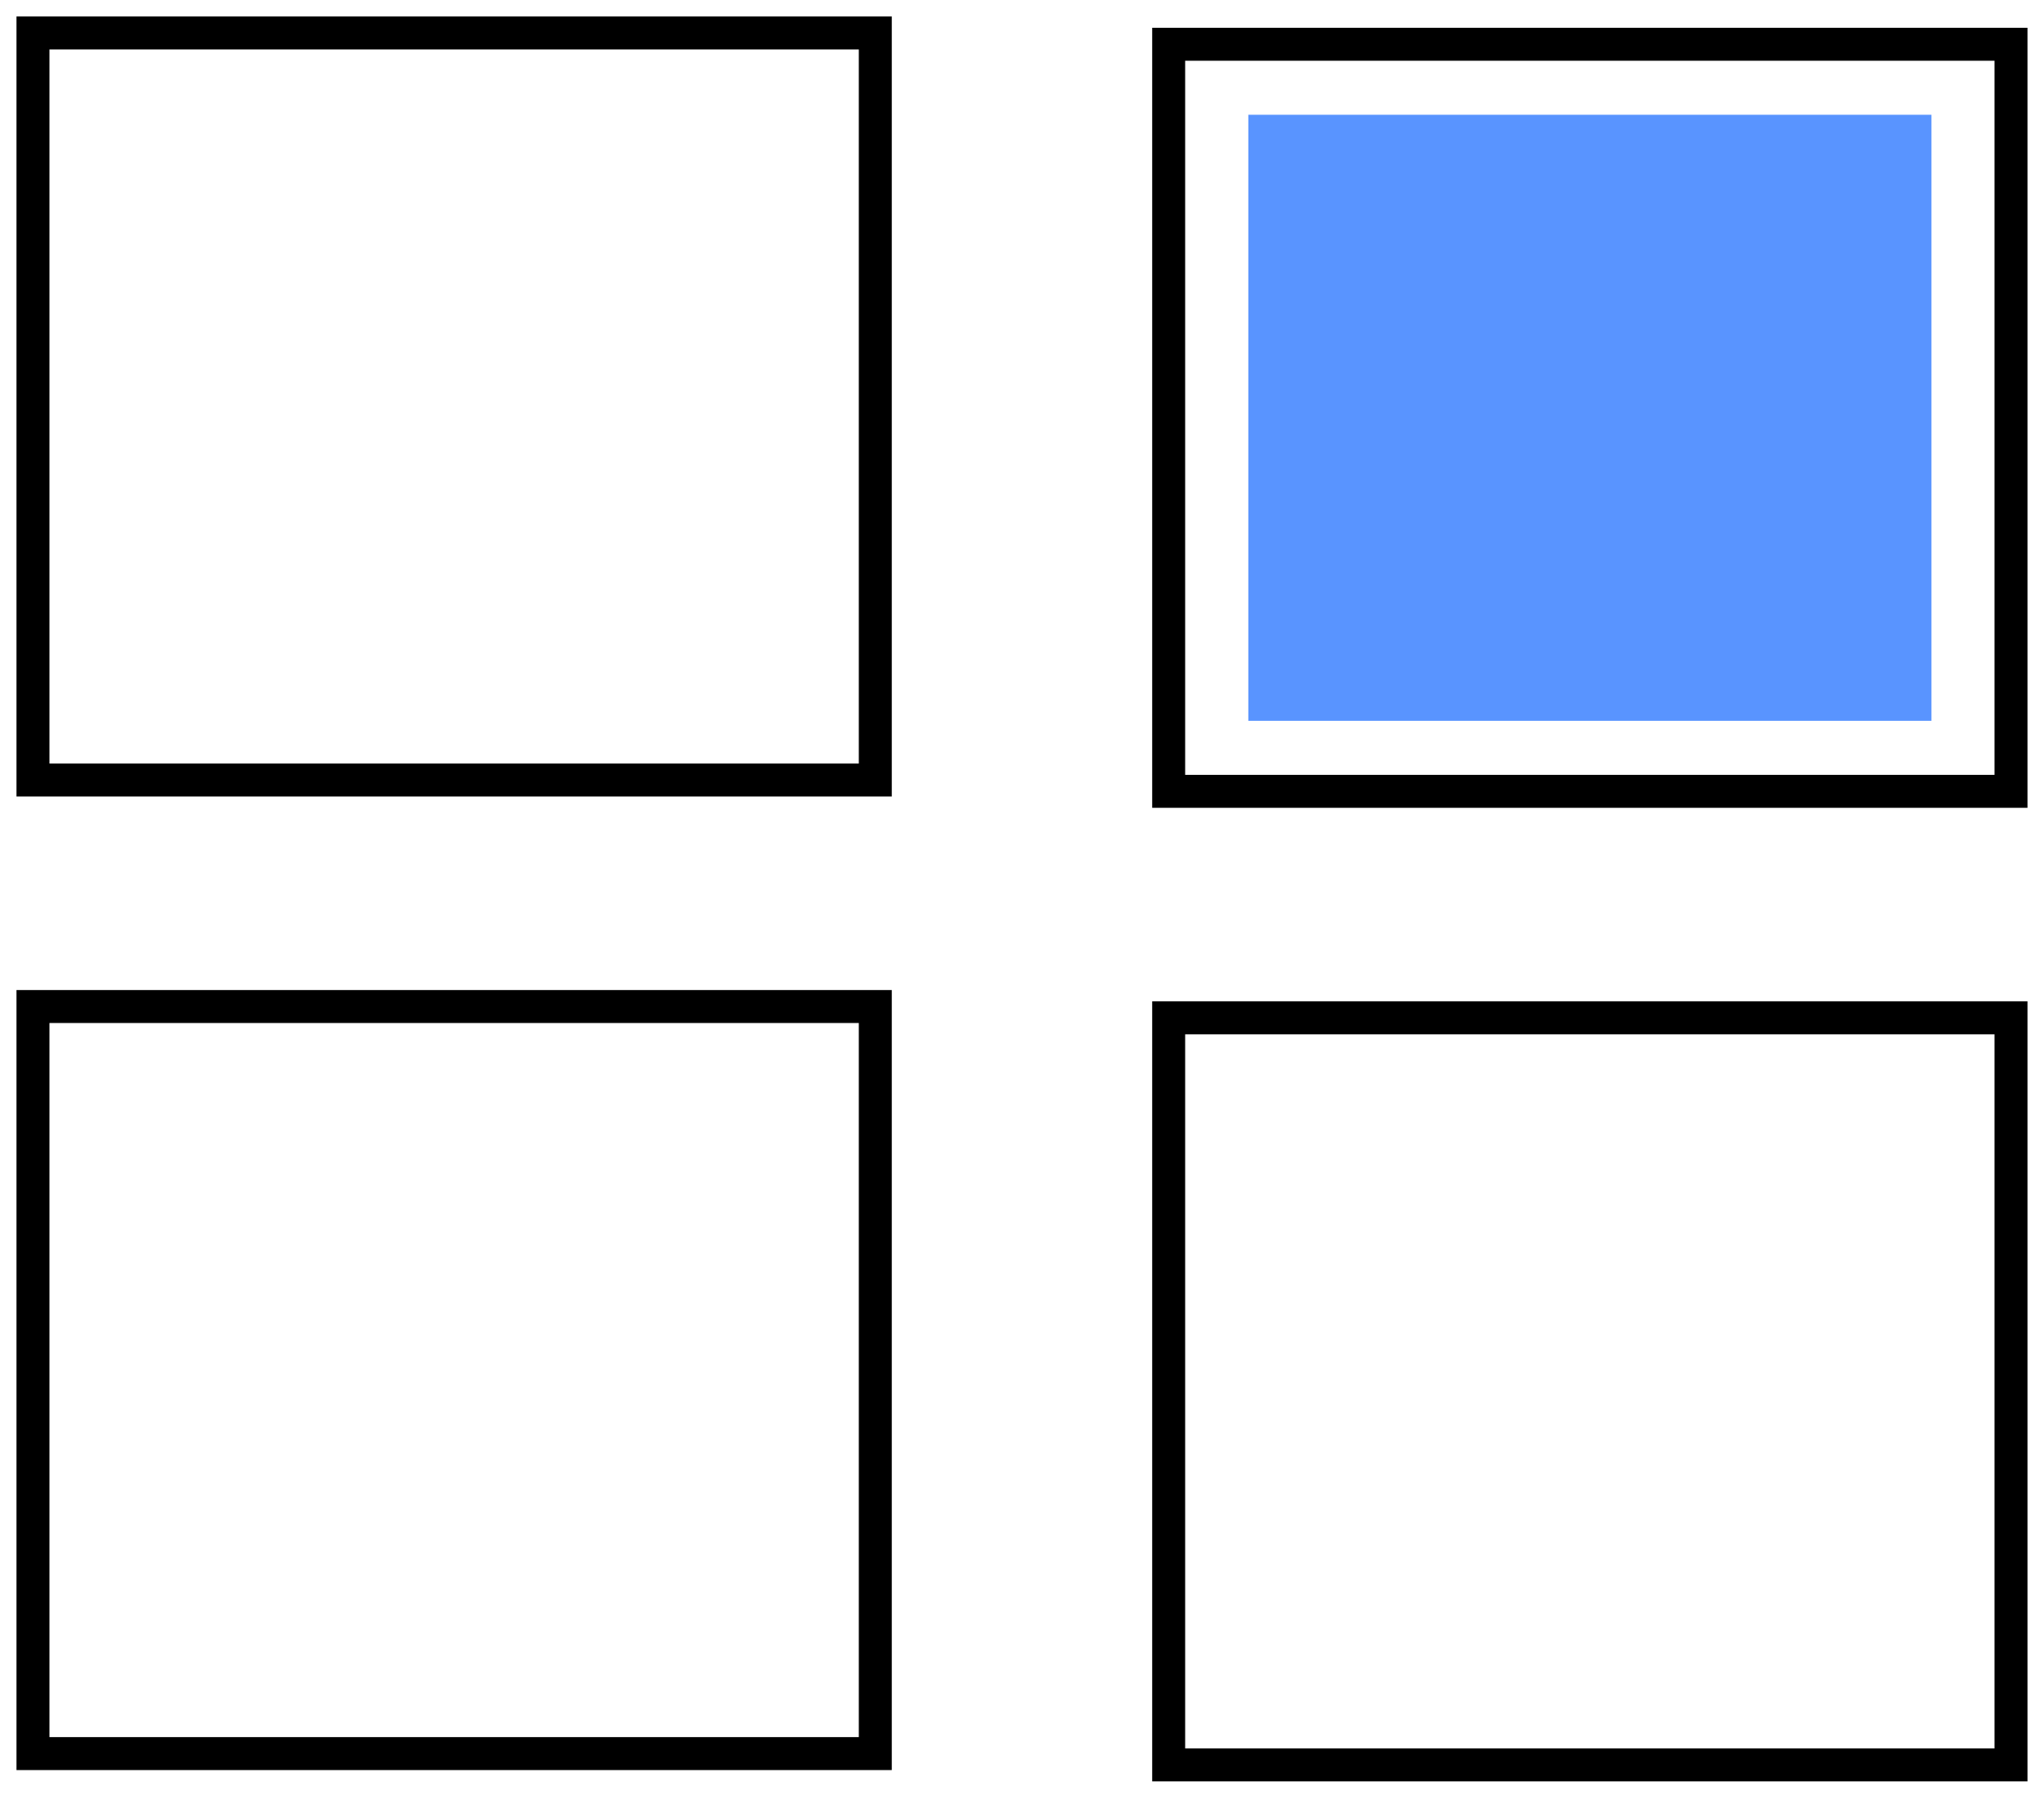 <svg width="62" height="55" viewBox="0 0 62 55" fill="none" xmlns="http://www.w3.org/2000/svg">
<path d="M26.55 1H1V23.666H26.55V1Z" stroke="black" stroke-miterlimit="10"/>
<path d="M60.999 1.343H35.449V24.009H60.999V1.343Z" stroke="black" stroke-miterlimit="10"/>
<path d="M26.55 30.538H1V53.204H26.55V30.538Z" stroke="black" stroke-miterlimit="10"/>
<path d="M60.999 30.881H35.449V53.547H60.999V30.881Z" stroke="black" stroke-miterlimit="10"/>
<path opacity="0.68" d="M58.586 3.482H37.865V21.87H58.586V3.482Z" fill="#0C63FF"/>
</svg>
